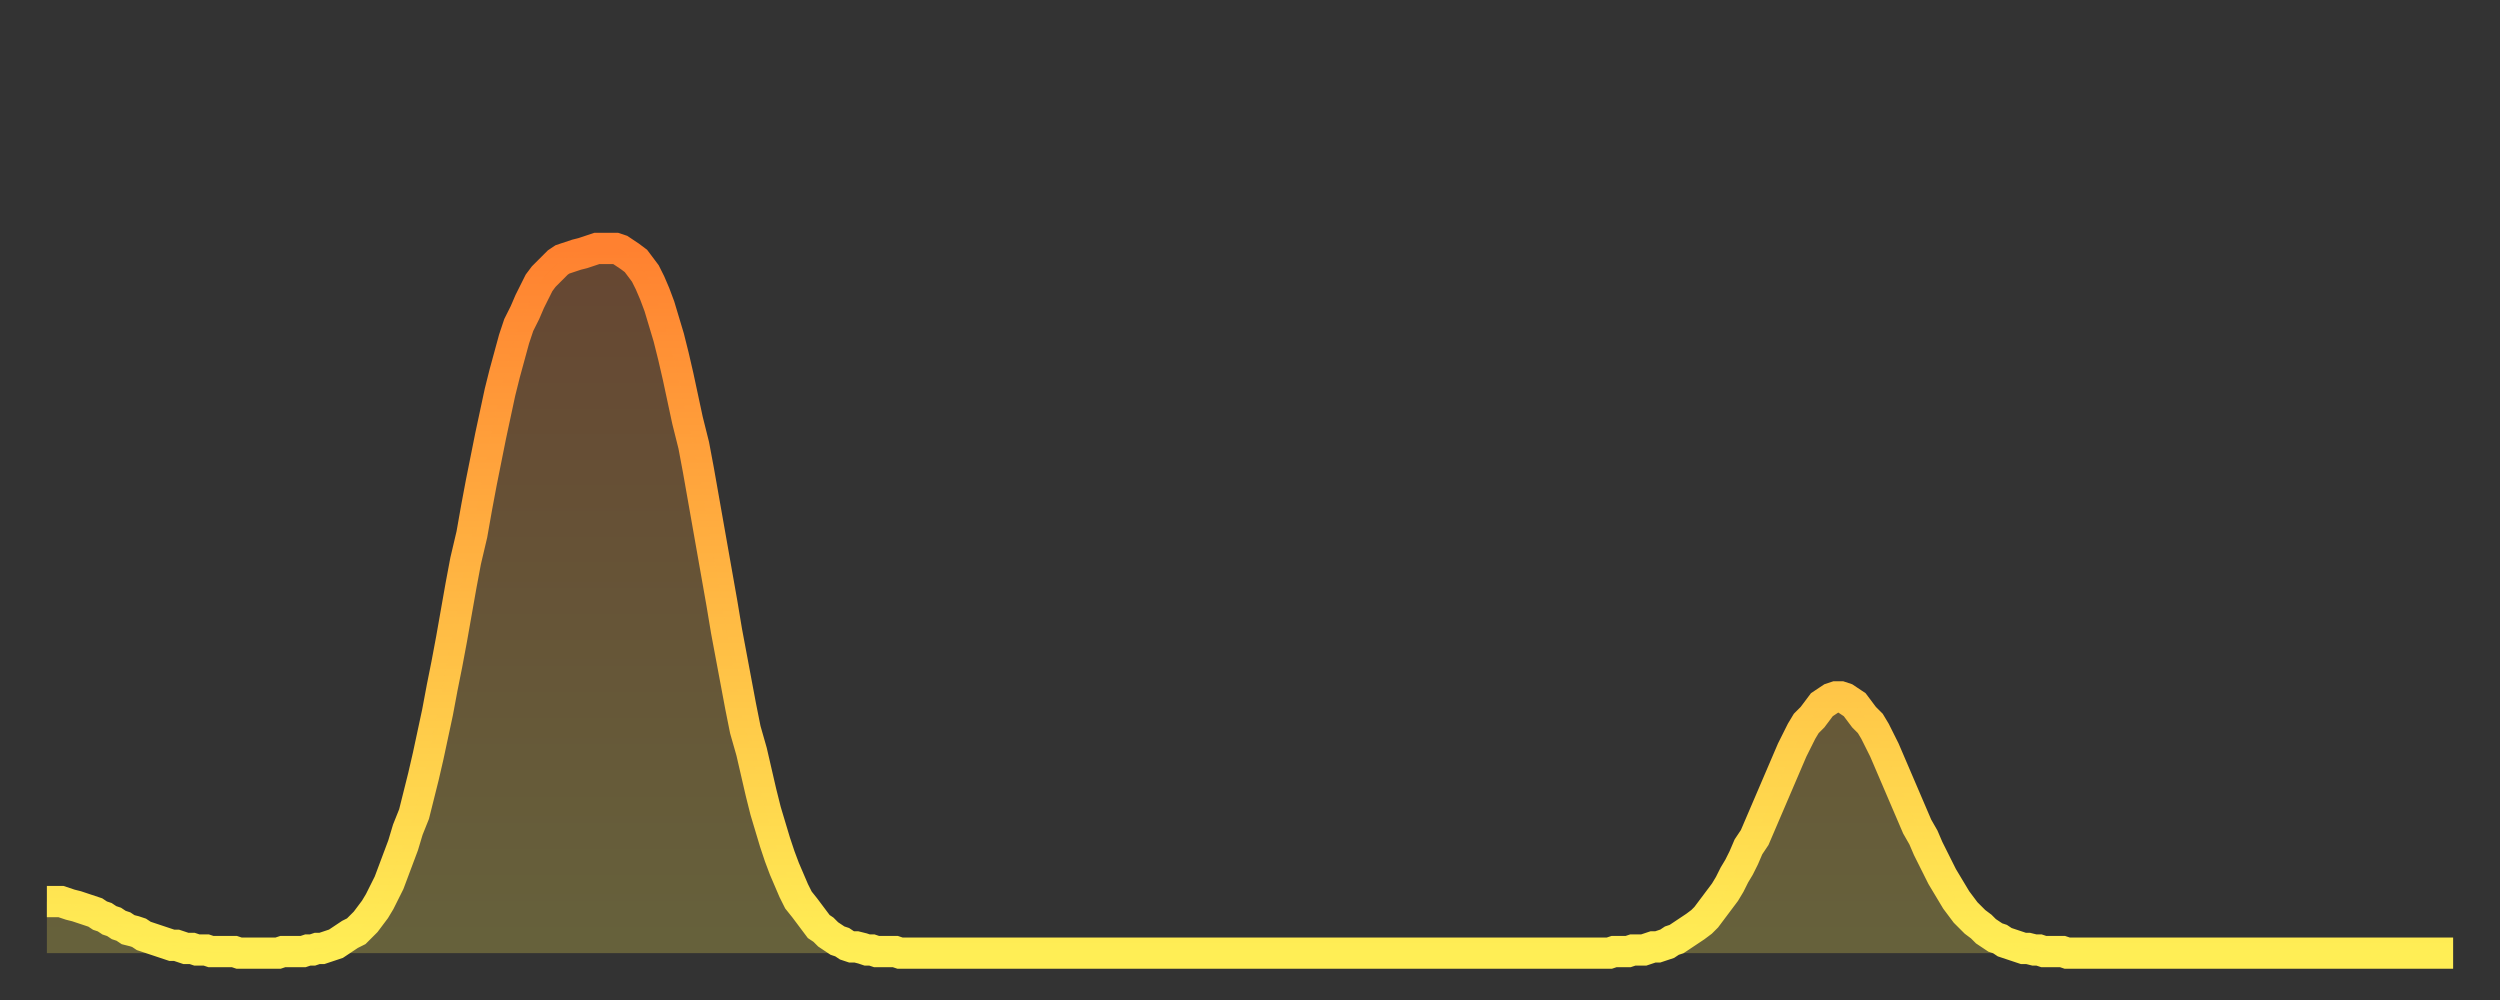 <?xml version="1.0" encoding="utf-8" ?>
<svg baseProfile="full" height="64" version="1.1" width="160" xmlns="http://www.w3.org/2000/svg" xmlns:ev="http://www.w3.org/2001/xml-events" xmlns:xlink="http://www.w3.org/1999/xlink"><rect width="100%" height="100%" fill="#333333" stroke="none"/><defs><linearGradient id="id1909178" x1="0" x2="0" y1="0" y2="1"><stop offset="0%" stop-color="#ff8130" /><stop offset="50%" stop-color="#ffb843" /><stop offset="100%" stop-color="#ffee55" /></linearGradient></defs><g transform="translate(3,3)"><g><path d="M 0.0 54.7 0.3 54.7 0.6 54.7 0.9 54.7 1.2 54.8 1.5 54.9 1.9 55.0 2.2 55.1 2.5 55.2 2.8 55.3 3.1 55.4 3.4 55.6 3.7 55.7 4.0 55.9 4.3 56.0 4.6 56.2 4.9 56.3 5.2 56.5 5.6 56.6 5.9 56.7 6.2 56.9 6.5 57.0 6.8 57.1 7.1 57.2 7.4 57.3 7.7 57.4 8.0 57.5 8.3 57.5 8.6 57.6 8.9 57.7 9.3 57.7 9.6 57.8 9.9 57.8 10.2 57.8 10.5 57.9 10.8 57.9 11.1 57.9 11.4 57.9 11.7 57.9 12.0 57.9 12.3 58.0 12.7 58.0 13.0 58.0 13.3 58.0 13.6 58.0 13.9 58.0 14.2 58.0 14.5 58.0 14.8 58.0 15.1 57.9 15.4 57.9 15.7 57.9 16.0 57.9 16.4 57.9 16.7 57.8 17.0 57.8 17.3 57.7 17.6 57.7 17.9 57.6 18.2 57.5 18.5 57.4 18.8 57.2 19.1 57.0 19.4 56.8 19.8 56.6 20.1 56.3 20.4 56.0 20.7 55.6 21.0 55.2 21.3 54.7 21.6 54.1 21.9 53.5 22.2 52.7 22.5 51.9 22.8 51.1 23.1 50.1 23.5 49.1 23.8 47.9 24.1 46.7 24.4 45.4 24.7 44.0 25.0 42.6 25.3 41.0 25.6 39.5 25.9 37.9 26.2 36.2 26.5 34.5 26.8 32.9 27.2 31.2 27.5 29.5 27.8 27.9 28.1 26.4 28.4 24.9 28.7 23.5 29.0 22.1 29.3 20.9 29.6 19.8 29.9 18.7 30.2 17.8 30.6 17.0 30.9 16.3 31.2 15.7 31.5 15.1 31.8 14.7 32.1 14.4 32.4 14.1 32.7 13.8 33.0 13.6 33.3 13.5 33.6 13.4 33.9 13.3 34.3 13.2 34.6 13.1 34.9 13.0 35.2 12.9 35.5 12.9 35.8 12.9 36.1 12.9 36.4 12.9 36.7 13.0 37.0 13.2 37.3 13.4 37.7 13.7 38.0 14.1 38.3 14.5 38.6 15.1 38.9 15.8 39.2 16.6 39.5 17.6 39.8 18.6 40.1 19.8 40.4 21.1 40.7 22.5 41.0 23.9 41.4 25.5 41.7 27.1 42.0 28.8 42.3 30.5 42.6 32.2 42.9 33.9 43.2 35.6 43.5 37.4 43.8 39.0 44.1 40.6 44.4 42.2 44.7 43.7 45.1 45.1 45.4 46.4 45.7 47.7 46.0 48.9 46.3 49.9 46.6 50.9 46.9 51.8 47.2 52.6 47.5 53.3 47.8 54.0 48.1 54.6 48.5 55.1 48.8 55.5 49.1 55.9 49.4 56.3 49.7 56.5 50.0 56.8 50.3 57.0 50.6 57.2 50.9 57.3 51.2 57.5 51.5 57.6 51.8 57.6 52.2 57.7 52.5 57.8 52.8 57.8 53.1 57.9 53.4 57.9 53.7 57.9 54.0 57.9 54.3 57.9 54.6 58.0 54.9 58.0 55.2 58.0 55.6 58.0 55.9 58.0 56.2 58.0 56.5 58.0 56.8 58.0 57.1 58.0 57.4 58.0 57.7 58.0 58.0 58.0 58.3 58.0 58.6 58.0 58.9 58.0 59.3 58.0 59.6 58.0 59.9 58.0 60.2 58.0 60.5 58.0 60.8 58.0 61.1 58.0 61.4 58.0 61.7 58.0 62.0 58.0 62.3 58.0 62.6 58.0 63.0 58.0 63.3 58.0 63.6 58.0 63.9 58.0 64.2 58.0 64.5 58.0 64.8 58.0 65.1 58.0 65.4 58.0 65.7 58.0 66.0 58.0 66.4 58.0 66.7 58.0 67.0 58.0 67.3 58.0 67.6 58.0 67.9 58.0 68.2 58.0 68.5 58.0 68.8 58.0 69.1 58.0 69.4 58.0 69.7 58.0 70.1 58.0 70.4 58.0 70.7 58.0 71.0 58.0 71.3 58.0 71.6 58.0 71.9 58.0 72.2 58.0 72.5 58.0 72.8 58.0 73.1 58.0 73.5 58.0 73.8 58.0 74.1 58.0 74.4 58.0 74.7 58.0 75.0 58.0 75.3 58.0 75.6 58.0 75.9 58.0 76.2 58.0 76.5 58.0 76.8 58.0 77.2 58.0 77.5 58.0 77.8 58.0 78.1 58.0 78.4 58.0 78.7 58.0 79.0 58.0 79.3 58.0 79.6 58.0 79.9 58.0 80.2 58.0 80.5 58.0 80.9 58.0 81.2 58.0 81.5 58.0 81.8 58.0 82.1 58.0 82.4 58.0 82.7 58.0 83.0 58.0 83.3 58.0 83.6 58.0 83.9 58.0 84.3 58.0 84.6 58.0 84.9 58.0 85.2 58.0 85.5 58.0 85.8 58.0 86.1 58.0 86.4 58.0 86.7 58.0 87.0 58.0 87.3 58.0 87.6 58.0 88.0 58.0 88.3 58.0 88.6 58.0 88.9 58.0 89.2 58.0 89.5 58.0 89.8 58.0 90.1 58.0 90.4 58.0 90.7 58.0 91.0 58.0 91.4 58.0 91.7 58.0 92.0 58.0 92.3 58.0 92.6 58.0 92.9 58.0 93.2 58.0 93.5 58.0 93.8 58.0 94.1 58.0 94.4 58.0 94.7 58.0 95.1 58.0 95.4 58.0 95.7 58.0 96.0 58.0 96.3 58.0 96.6 58.0 96.9 58.0 97.2 58.0 97.5 58.0 97.8 58.0 98.1 58.0 98.4 58.0 98.8 58.0 99.1 58.0 99.4 58.0 99.7 58.0 100.0 58.0 100.3 57.9 100.6 57.9 100.9 57.9 101.2 57.9 101.5 57.8 101.8 57.8 102.2 57.8 102.5 57.7 102.8 57.6 103.1 57.6 103.4 57.5 103.7 57.4 104.0 57.2 104.3 57.1 104.6 56.9 104.9 56.7 105.2 56.5 105.5 56.3 105.9 56.0 106.2 55.7 106.5 55.3 106.8 54.9 107.1 54.5 107.4 54.1 107.7 53.6 108.0 53.0 108.3 52.5 108.6 51.9 108.9 51.2 109.3 50.6 109.6 49.9 109.9 49.2 110.2 48.5 110.5 47.8 110.8 47.1 111.1 46.4 111.4 45.7 111.7 45.0 112.0 44.4 112.3 43.8 112.6 43.3 113.0 42.9 113.3 42.5 113.6 42.1 113.9 41.9 114.2 41.7 114.5 41.6 114.8 41.6 115.1 41.7 115.4 41.9 115.7 42.1 116.0 42.5 116.3 42.9 116.7 43.3 117.0 43.8 117.3 44.4 117.6 45.0 117.9 45.7 118.2 46.4 118.5 47.1 118.8 47.8 119.1 48.5 119.4 49.2 119.7 49.9 120.1 50.6 120.4 51.3 120.7 51.9 121.0 52.5 121.3 53.1 121.6 53.6 121.9 54.1 122.2 54.6 122.5 55.0 122.8 55.4 123.1 55.7 123.4 56.0 123.8 56.3 124.1 56.6 124.4 56.8 124.7 57.0 125.0 57.1 125.3 57.3 125.6 57.4 125.9 57.5 126.2 57.6 126.5 57.7 126.8 57.7 127.2 57.8 127.5 57.8 127.8 57.9 128.1 57.9 128.4 57.9 128.7 57.9 129.0 57.9 129.3 58.0 129.6 58.0 129.9 58.0 130.2 58.0 130.5 58.0 130.9 58.0 131.2 58.0 131.5 58.0 131.8 58.0 132.1 58.0 132.4 58.0 132.7 58.0 133.0 58.0 133.3 58.0 133.6 58.0 133.9 58.0 134.2 58.0 134.6 58.0 134.9 58.0 135.2 58.0 135.5 58.0 135.8 58.0 136.1 58.0 136.4 58.0 136.7 58.0 137.0 58.0 137.3 58.0 137.6 58.0 138.0 58.0 138.3 58.0 138.6 58.0 138.9 58.0 139.2 58.0 139.5 58.0 139.8 58.0 140.1 58.0 140.4 58.0 140.7 58.0 141.0 58.0 141.3 58.0 141.7 58.0 142.0 58.0 142.3 58.0 142.6 58.0 142.9 58.0 143.2 58.0 143.5 58.0 143.8 58.0 144.1 58.0 144.4 58.0 144.7 58.0 145.1 58.0 145.4 58.0 145.7 58.0 146.0 58.0 146.3 58.0 146.6 58.0 146.9 58.0 147.2 58.0 147.5 58.0 147.8 58.0 148.1 58.0 148.4 58.0 148.8 58.0 149.1 58.0 149.4 58.0 149.7 58.0 150.0 58.0 150.3 58.0 150.6 58.0 150.9 58.0 151.2 58.0 151.5 58.0 151.8 58.0 152.1 58.0 152.5 58.0 152.8 58.0 153.1 58.0 153.4 58.0 153.7 58.0 154.0 58.0" fill="none" id="graph-curve" opacity="1" stroke="url(#id1909178)" stroke-width="2" /><path d="M 0 58 L 0.0 54.7 0.3 54.7 0.6 54.7 0.9 54.7 1.2 54.8 1.5 54.9 1.9 55.0 2.2 55.1 2.5 55.2 2.8 55.3 3.1 55.4 3.4 55.6 3.7 55.7 4.0 55.9 4.3 56.0 4.6 56.2 4.9 56.3 5.2 56.5 5.6 56.6 5.9 56.7 6.2 56.9 6.5 57.0 6.8 57.1 7.1 57.2 7.4 57.3 7.7 57.4 8.0 57.5 8.3 57.5 8.6 57.6 8.9 57.7 9.3 57.7 9.6 57.8 9.9 57.8 10.2 57.8 10.5 57.9 10.8 57.9 11.1 57.9 11.4 57.9 11.7 57.9 12.0 57.9 12.3 58.0 12.7 58.0 13.0 58.0 13.3 58.0 13.6 58.0 13.9 58.0 14.2 58.0 14.5 58.0 14.8 58.0 15.1 57.9 15.4 57.9 15.7 57.9 16.0 57.9 16.4 57.9 16.7 57.8 17.0 57.8 17.3 57.7 17.6 57.7 17.9 57.6 18.2 57.5 18.5 57.4 18.8 57.2 19.1 57.0 19.4 56.8 19.8 56.6 20.1 56.3 20.4 56.0 20.7 55.6 21.0 55.2 21.3 54.7 21.6 54.1 21.9 53.5 22.2 52.7 22.5 51.9 22.8 51.1 23.1 50.1 23.5 49.1 23.8 47.9 24.1 46.7 24.4 45.4 24.7 44.0 25.0 42.6 25.3 41.0 25.6 39.5 25.9 37.9 26.2 36.2 26.5 34.5 26.8 32.9 27.2 31.2 27.5 29.5 27.8 27.9 28.1 26.4 28.4 24.9 28.7 23.5 29.0 22.1 29.3 20.9 29.6 19.8 29.9 18.7 30.2 17.8 30.6 17.0 30.9 16.3 31.2 15.7 31.5 15.1 31.8 14.7 32.1 14.4 32.4 14.1 32.7 13.8 33.0 13.6 33.3 13.5 33.6 13.4 33.9 13.3 34.3 13.2 34.6 13.1 34.9 13.0 35.2 12.9 35.5 12.9 35.8 12.9 36.1 12.9 36.4 12.9 36.7 13.0 37.0 13.2 37.3 13.4 37.7 13.7 38.0 14.1 38.3 14.5 38.6 15.1 38.9 15.8 39.2 16.6 39.5 17.6 39.8 18.6 40.1 19.8 40.4 21.1 40.7 22.5 41.0 23.9 41.4 25.5 41.7 27.1 42.0 28.8 42.3 30.5 42.6 32.2 42.9 33.9 43.2 35.6 43.5 37.4 43.8 39.0 44.1 40.6 44.4 42.2 44.7 43.7 45.1 45.1 45.4 46.4 45.7 47.7 46.0 48.9 46.3 49.9 46.6 50.9 46.9 51.8 47.2 52.6 47.5 53.3 47.8 54.0 48.1 54.6 48.5 55.1 48.8 55.5 49.1 55.9 49.4 56.3 49.7 56.5 50.0 56.8 50.3 57.0 50.6 57.2 50.9 57.3 51.2 57.5 51.5 57.6 51.8 57.6 52.2 57.7 52.5 57.8 52.8 57.8 53.1 57.9 53.4 57.9 53.7 57.9 54.0 57.9 54.3 57.9 54.6 58.0 54.9 58.0 55.2 58.0 55.6 58.0 55.9 58.0 56.2 58.0 56.5 58.0 56.8 58.0 57.1 58.0 57.4 58.0 57.7 58.0 58.0 58.0 58.3 58.0 58.6 58.0 58.9 58.0 59.3 58.0 59.6 58.0 59.9 58.0 60.2 58.0 60.5 58.0 60.8 58.0 61.1 58.0 61.4 58.0 61.7 58.0 62.0 58.0 62.3 58.0 62.6 58.0 63.0 58.0 63.3 58.0 63.6 58.0 63.9 58.0 64.2 58.0 64.5 58.0 64.8 58.0 65.1 58.0 65.4 58.0 65.7 58.0 66.0 58.0 66.4 58.0 66.7 58.0 67.0 58.0 67.3 58.0 67.6 58.0 67.9 58.0 68.2 58.0 68.5 58.0 68.8 58.0 69.1 58.0 69.4 58.0 69.7 58.0 70.1 58.0 70.4 58.0 70.7 58.0 71.0 58.0 71.3 58.0 71.6 58.0 71.9 58.0 72.2 58.0 72.5 58.0 72.8 58.0 73.1 58.0 73.5 58.0 73.8 58.0 74.1 58.0 74.4 58.0 74.7 58.0 75.0 58.0 75.3 58.0 75.6 58.0 75.9 58.0 76.2 58.0 76.5 58.0 76.8 58.0 77.2 58.0 77.5 58.0 77.8 58.0 78.1 58.0 78.4 58.0 78.7 58.0 79.0 58.0 79.3 58.0 79.6 58.0 79.9 58.0 80.2 58.0 80.5 58.0 80.9 58.0 81.2 58.0 81.5 58.0 81.8 58.0 82.1 58.0 82.4 58.0 82.7 58.0 83.0 58.0 83.3 58.0 83.6 58.0 83.9 58.0 84.3 58.0 84.6 58.0 84.9 58.0 85.2 58.0 85.5 58.0 85.8 58.0 86.1 58.0 86.4 58.0 86.7 58.0 87.0 58.0 87.3 58.0 87.6 58.0 88.0 58.0 88.3 58.0 88.6 58.0 88.9 58.0 89.2 58.0 89.5 58.0 89.8 58.0 90.1 58.0 90.4 58.0 90.7 58.0 91.0 58.0 91.4 58.0 91.7 58.0 92.0 58.0 92.3 58.0 92.6 58.0 92.9 58.0 93.2 58.0 93.5 58.0 93.8 58.0 94.1 58.0 94.4 58.0 94.7 58.0 95.1 58.0 95.4 58.0 95.7 58.0 96.0 58.0 96.3 58.0 96.6 58.0 96.9 58.0 97.2 58.0 97.5 58.0 97.8 58.0 98.1 58.0 98.4 58.0 98.8 58.0 99.1 58.0 99.4 58.0 99.7 58.0 100.0 58.0 100.3 57.9 100.6 57.9 100.9 57.9 101.2 57.9 101.5 57.8 101.8 57.8 102.2 57.8 102.5 57.7 102.8 57.6 103.1 57.6 103.4 57.5 103.7 57.4 104.0 57.2 104.3 57.1 104.6 56.9 104.9 56.7 105.2 56.5 105.5 56.3 105.9 56.0 106.2 55.7 106.5 55.3 106.8 54.9 107.1 54.5 107.4 54.1 107.7 53.6 108.0 53.0 108.3 52.5 108.6 51.9 108.9 51.2 109.3 50.6 109.6 49.9 109.9 49.2 110.2 48.5 110.5 47.8 110.8 47.1 111.1 46.4 111.4 45.7 111.7 45.0 112.0 44.4 112.3 43.8 112.6 43.3 113.0 42.9 113.3 42.5 113.6 42.1 113.9 41.9 114.2 41.7 114.5 41.6 114.8 41.6 115.1 41.7 115.4 41.9 115.7 42.1 116.0 42.5 116.3 42.9 116.7 43.3 117.0 43.8 117.3 44.4 117.6 45.0 117.9 45.7 118.2 46.4 118.5 47.1 118.8 47.8 119.1 48.5 119.4 49.2 119.7 49.9 120.1 50.6 120.4 51.3 120.7 51.9 121.0 52.5 121.3 53.1 121.6 53.6 121.9 54.1 122.2 54.6 122.5 55.0 122.8 55.4 123.1 55.7 123.4 56.0 123.8 56.3 124.1 56.6 124.4 56.8 124.7 57.0 125.0 57.1 125.3 57.3 125.6 57.4 125.9 57.5 126.2 57.6 126.5 57.7 126.8 57.7 127.2 57.8 127.5 57.8 127.8 57.9 128.1 57.9 128.4 57.9 128.7 57.9 129.0 57.9 129.3 58.0 129.6 58.0 129.9 58.0 130.2 58.0 130.5 58.0 130.9 58.0 131.2 58.0 131.5 58.0 131.8 58.0 132.1 58.0 132.4 58.0 132.7 58.0 133.0 58.0 133.3 58.0 133.6 58.0 133.9 58.0 134.2 58.0 134.6 58.0 134.9 58.0 135.2 58.0 135.5 58.0 135.8 58.0 136.1 58.0 136.4 58.0 136.7 58.0 137.0 58.0 137.3 58.0 137.6 58.0 138.0 58.0 138.3 58.0 138.6 58.0 138.9 58.0 139.2 58.0 139.5 58.0 139.8 58.0 140.1 58.0 140.4 58.0 140.7 58.0 141.0 58.0 141.3 58.0 141.7 58.0 142.0 58.0 142.3 58.0 142.6 58.0 142.9 58.0 143.2 58.0 143.5 58.0 143.8 58.0 144.1 58.0 144.4 58.0 144.7 58.0 145.1 58.0 145.4 58.0 145.7 58.0 146.0 58.0 146.3 58.0 146.6 58.0 146.9 58.0 147.2 58.0 147.5 58.0 147.8 58.0 148.1 58.0 148.4 58.0 148.8 58.0 149.1 58.0 149.4 58.0 149.7 58.0 150.0 58.0 150.3 58.0 150.6 58.0 150.9 58.0 151.2 58.0 151.5 58.0 151.8 58.0 152.1 58.0 152.5 58.0 152.8 58.0 153.1 58.0 153.4 58.0 153.7 58.0 154.0 58.0 154 58" fill="url(#id1909178)" fill-opacity=".25" id="graph-shadow" /></g></g></svg>